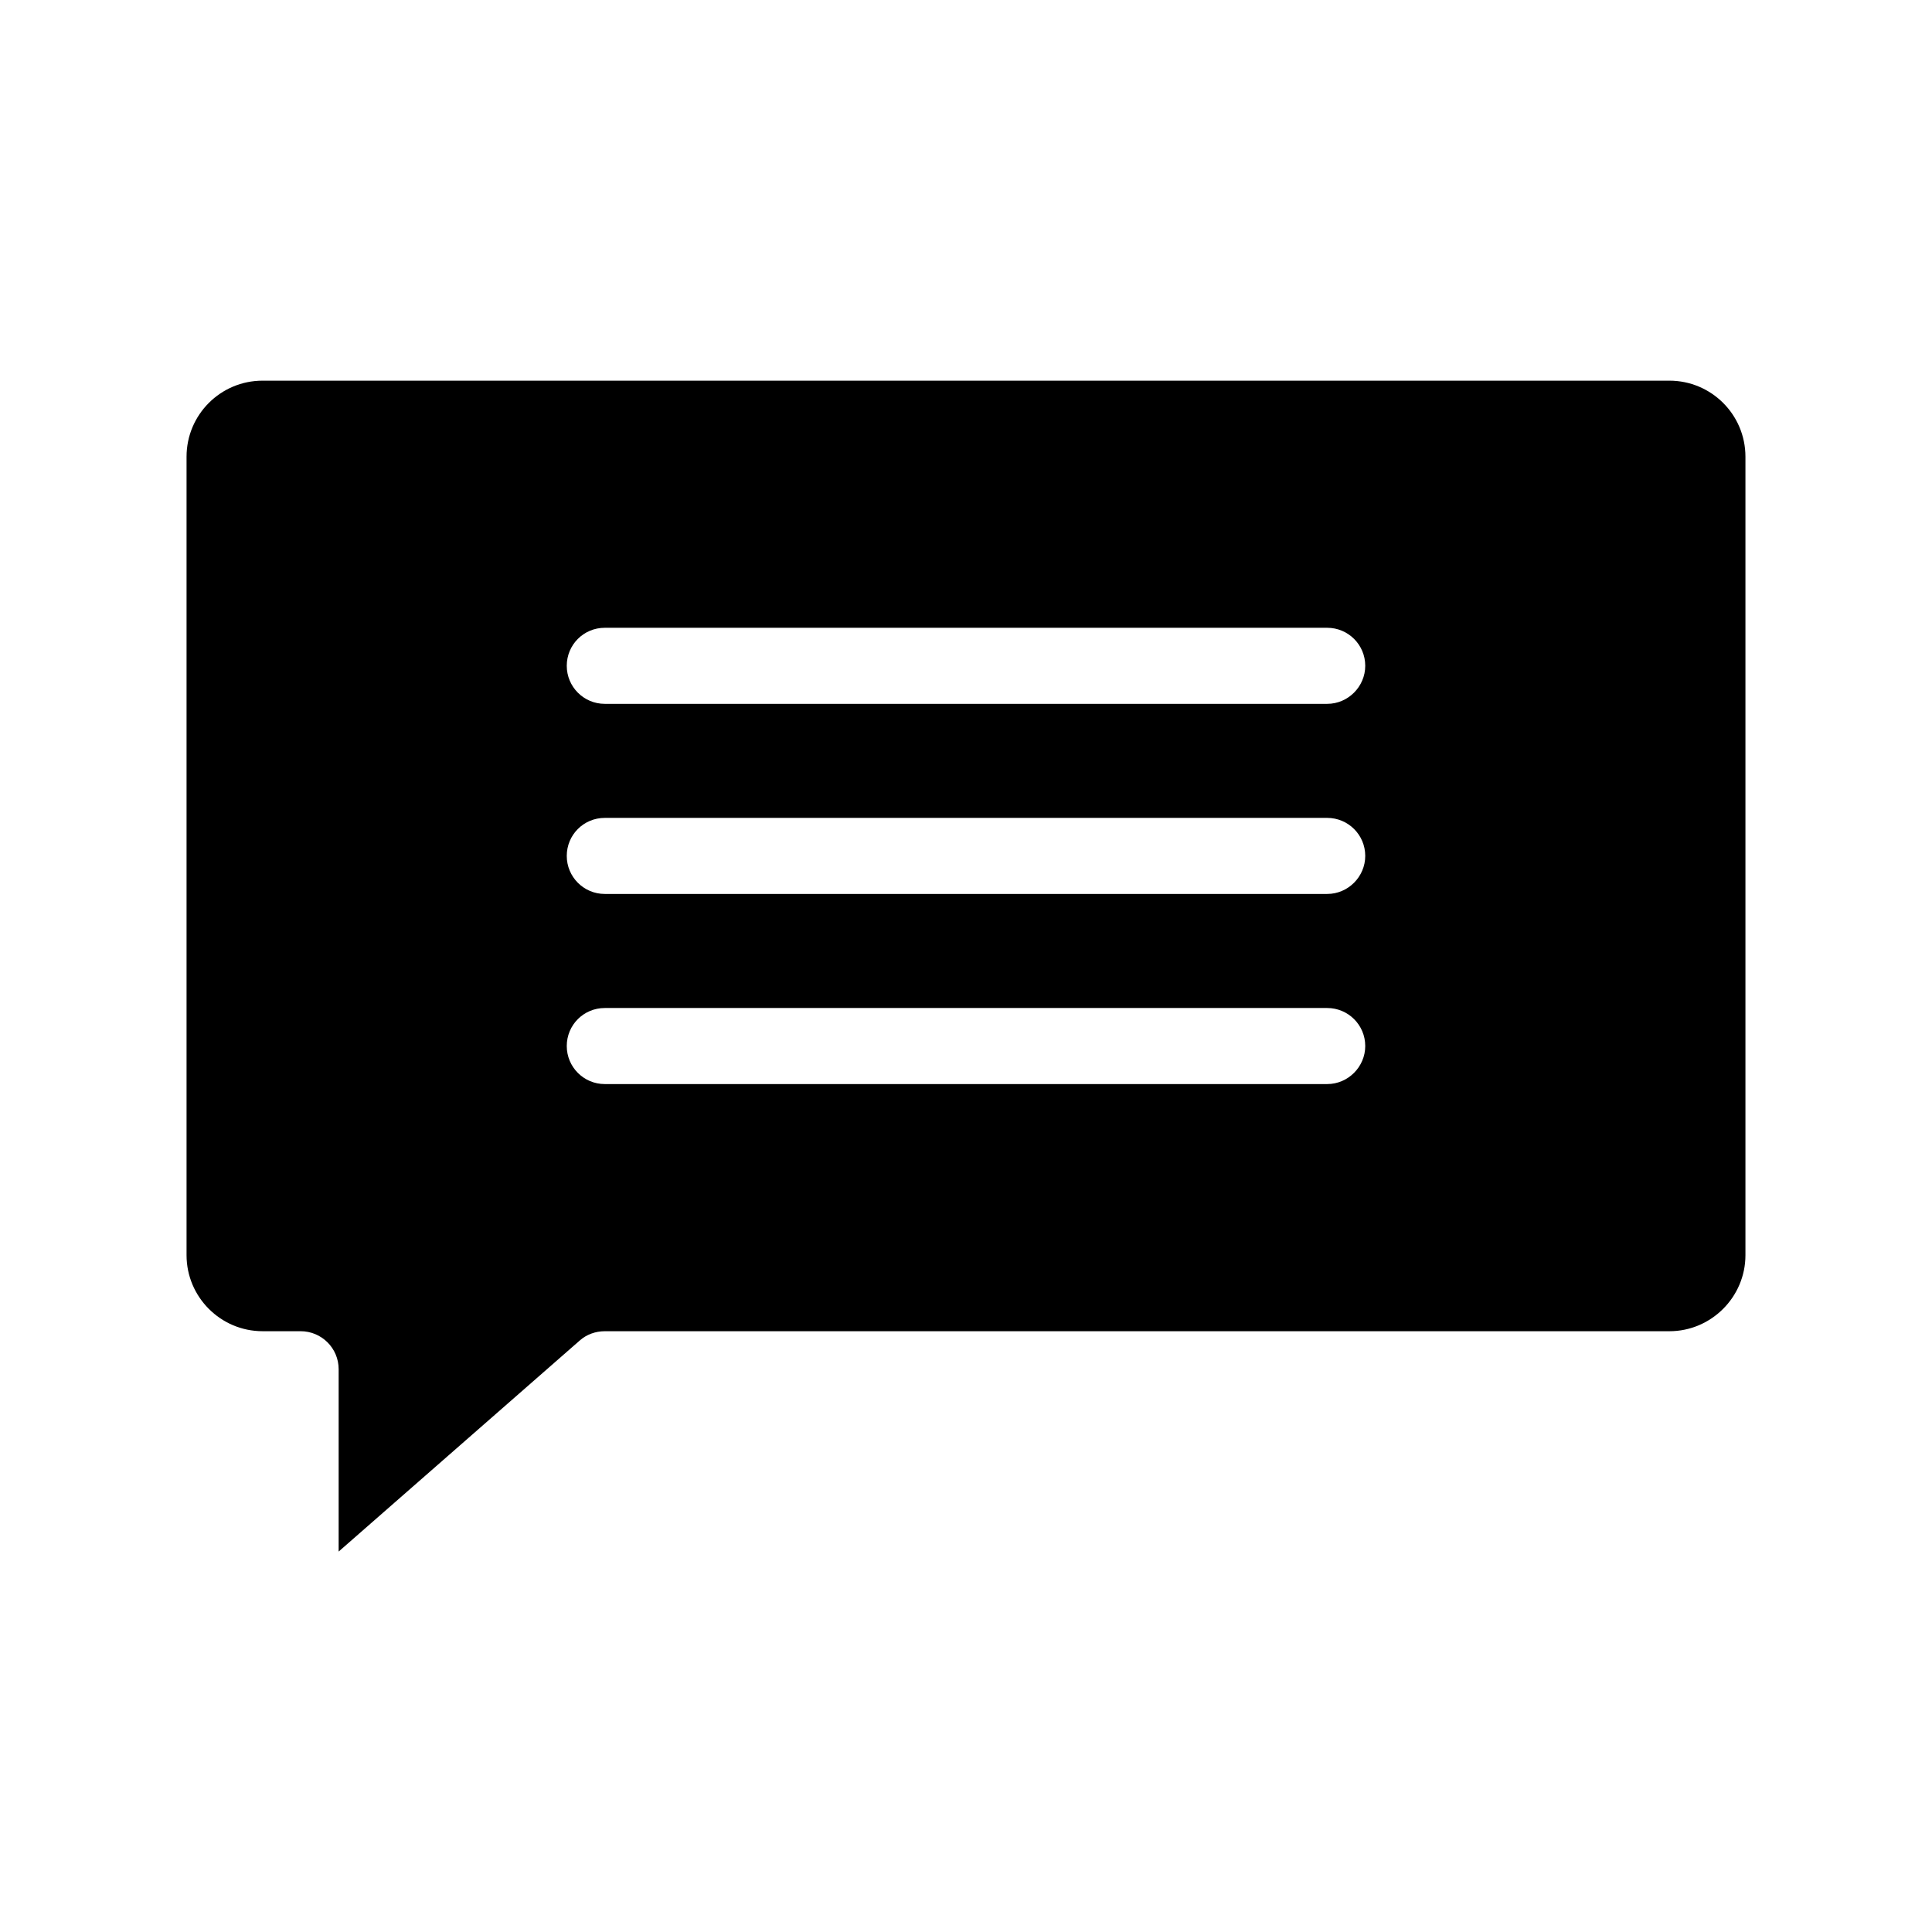 <?xml version="1.0" encoding="UTF-8"?>
<!-- Uploaded to: ICON Repo, www.svgrepo.com, Generator: ICON Repo Mixer Tools -->
<svg fill="#000000" width="800px" height="800px" version="1.1" viewBox="144 144 512 512" xmlns="http://www.w3.org/2000/svg">
 <path d="m586.41 244.88h-372.82c-11.133 0-20.152 9.02-20.152 20.152v211.6c0 11.082 9.02 20.152 20.152 20.152h10.078c5.543 0 10.078 4.484 10.078 10.078v48.316l63.883-55.922c1.812-1.613 4.18-2.469 6.648-2.469h282.13c11.082 0 20.152-9.07 20.152-20.152v-211.6c-0.004-11.188-9.07-20.156-20.156-20.156zm-90.684 186.41h-191.45c-5.594 0-10.078-4.535-10.078-10.078 0-5.594 4.484-10.078 10.078-10.078h191.45c5.543 0 10.078 4.484 10.078 10.078-0.004 5.492-4.535 10.078-10.078 10.078zm0-50.383h-191.45c-5.594 0-10.078-4.535-10.078-10.078 0-5.594 4.484-10.078 10.078-10.078h191.45c5.543 0 10.078 4.484 10.078 10.078-0.004 5.496-4.535 10.078-10.078 10.078zm0-50.379h-191.45c-5.594 0-10.078-4.535-10.078-10.078 0-5.594 4.484-10.078 10.078-10.078h191.45c5.543 0 10.078 4.484 10.078 10.078-0.004 5.492-4.535 10.078-10.078 10.078z"/>
</svg>